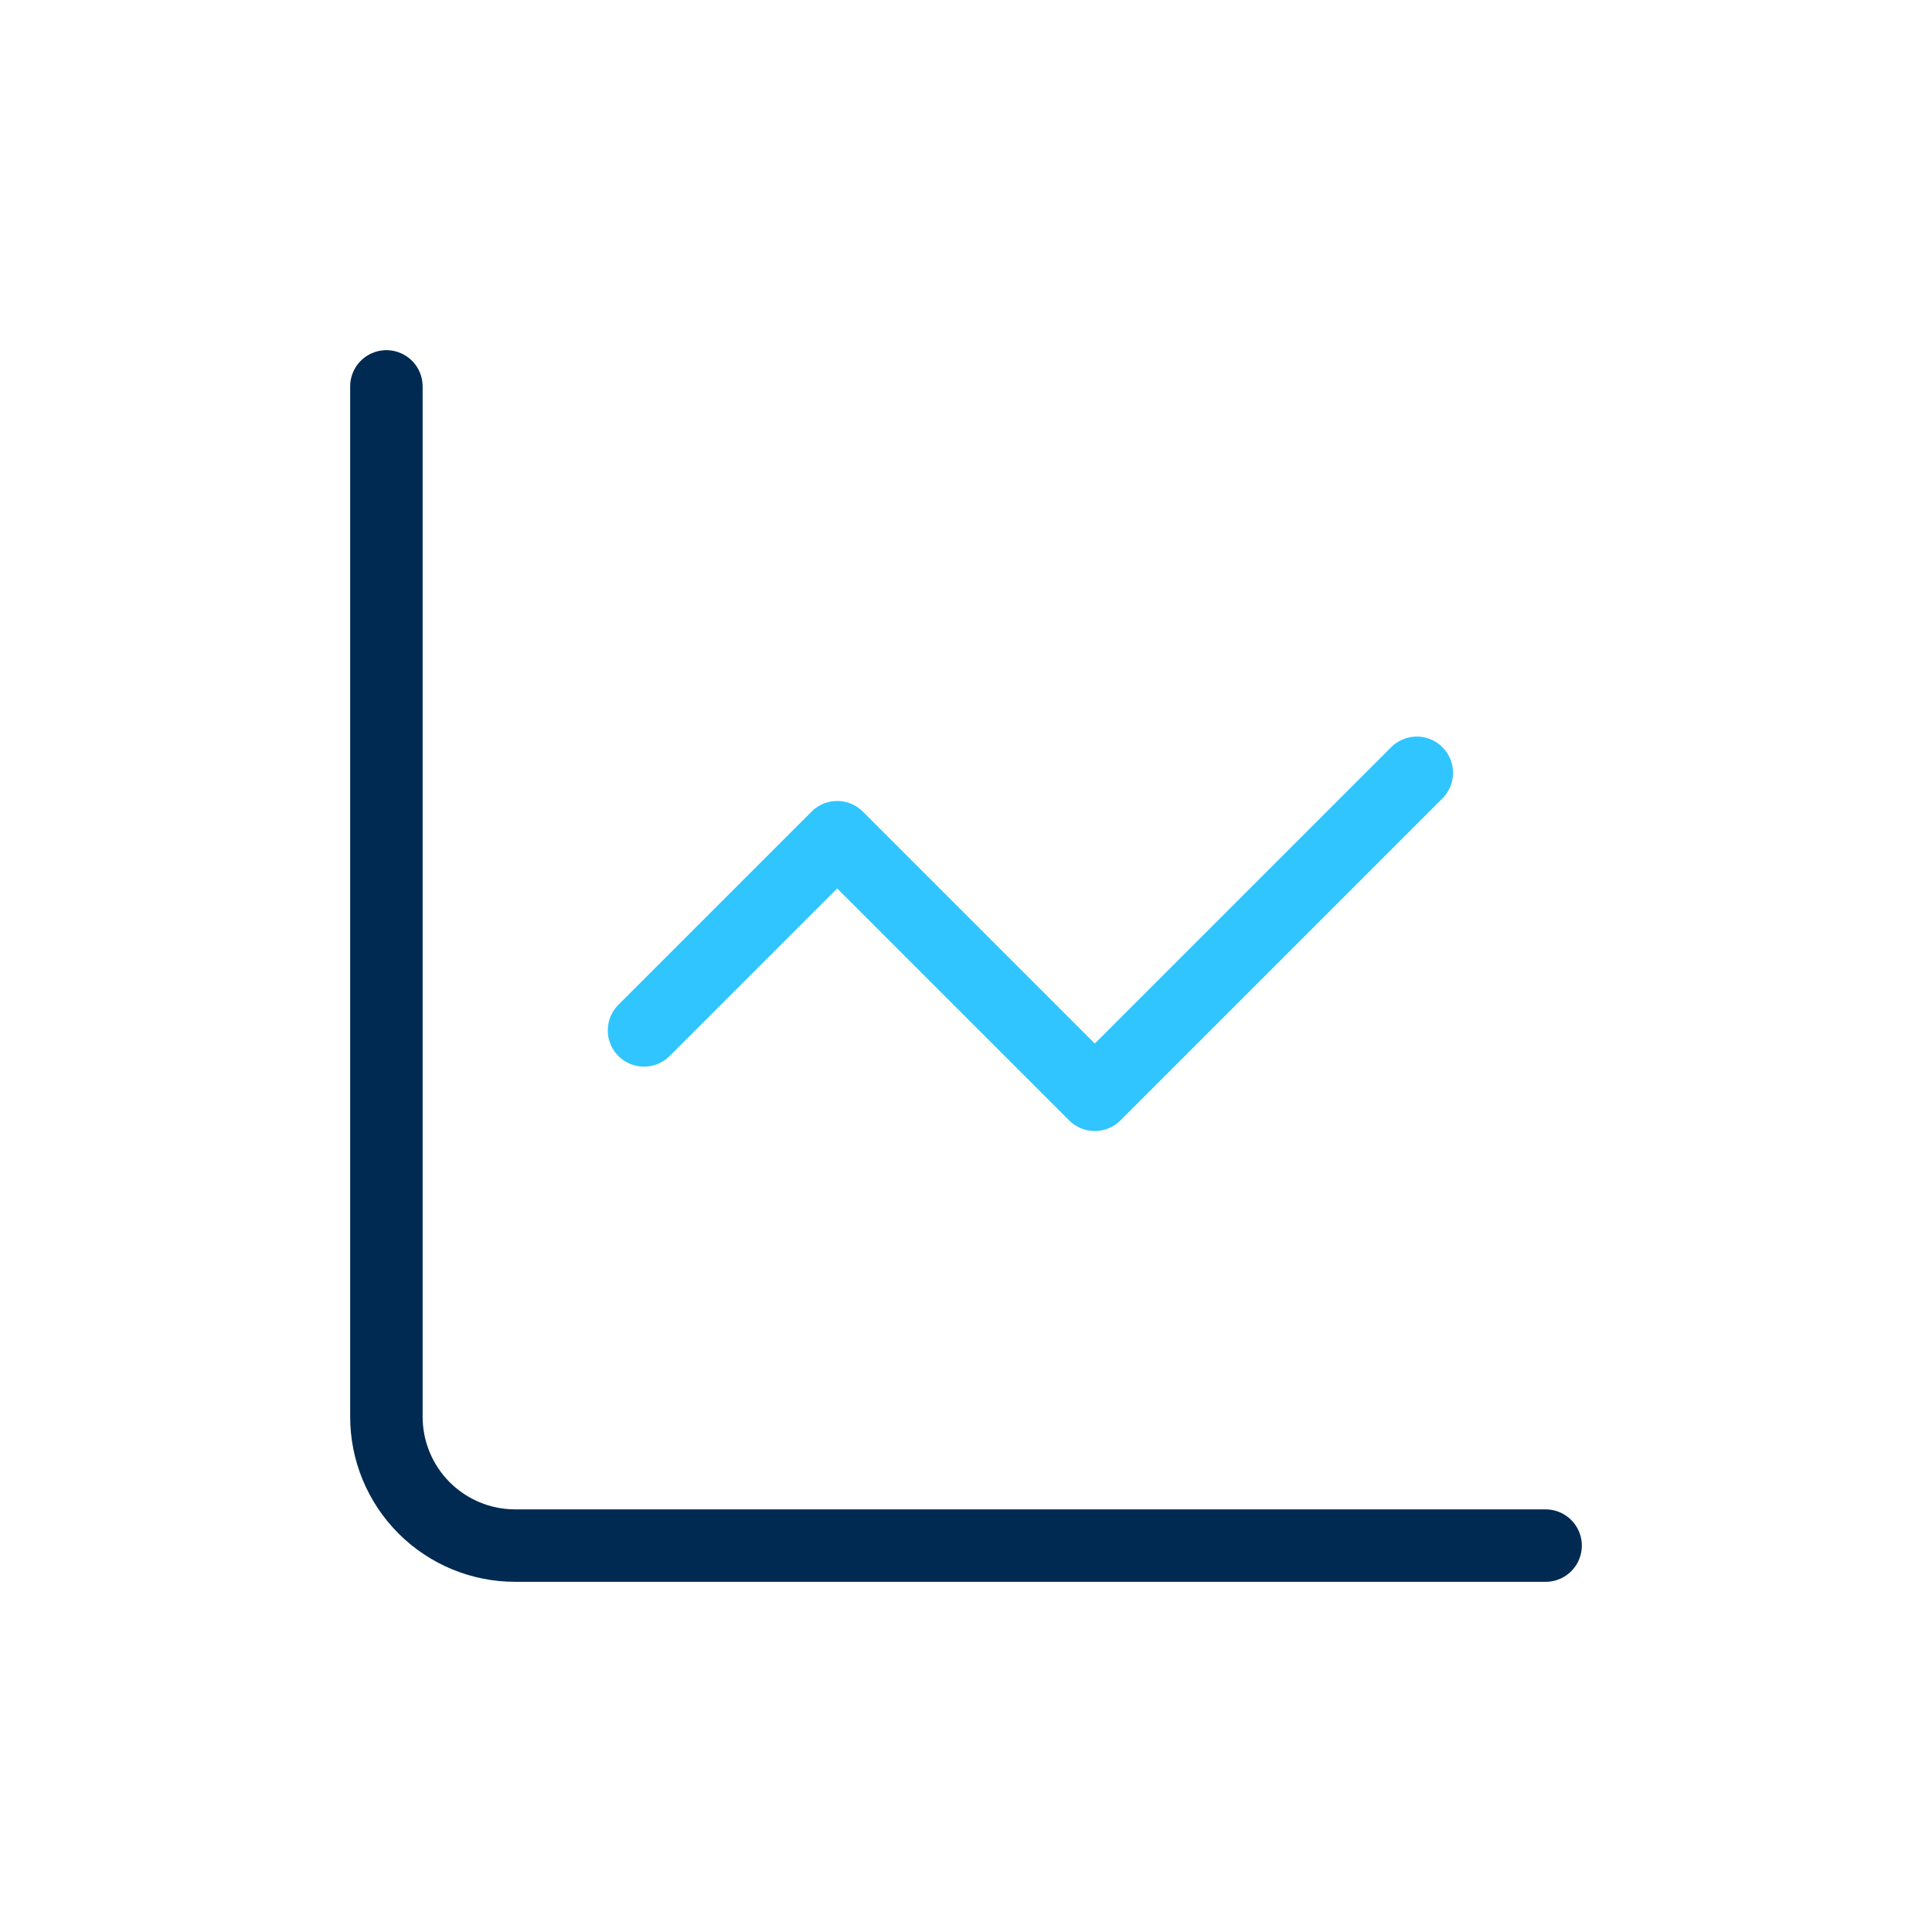 <?xml version="1.0" encoding="UTF-8"?> <svg xmlns="http://www.w3.org/2000/svg" width="80" height="80" viewBox="0 0 80 80" fill="none"><path d="M16 16V58.667C16 60.081 16.562 61.438 17.562 62.438C18.562 63.438 19.919 64 21.333 64H64" stroke="#002A52" stroke-width="3" stroke-linecap="round" stroke-linejoin="round"></path><path d="M58.667 32L45.333 45.333L34.667 34.667L26.667 42.667" stroke="#30C5FF" stroke-width="3" stroke-linecap="round" stroke-linejoin="round"></path></svg> 